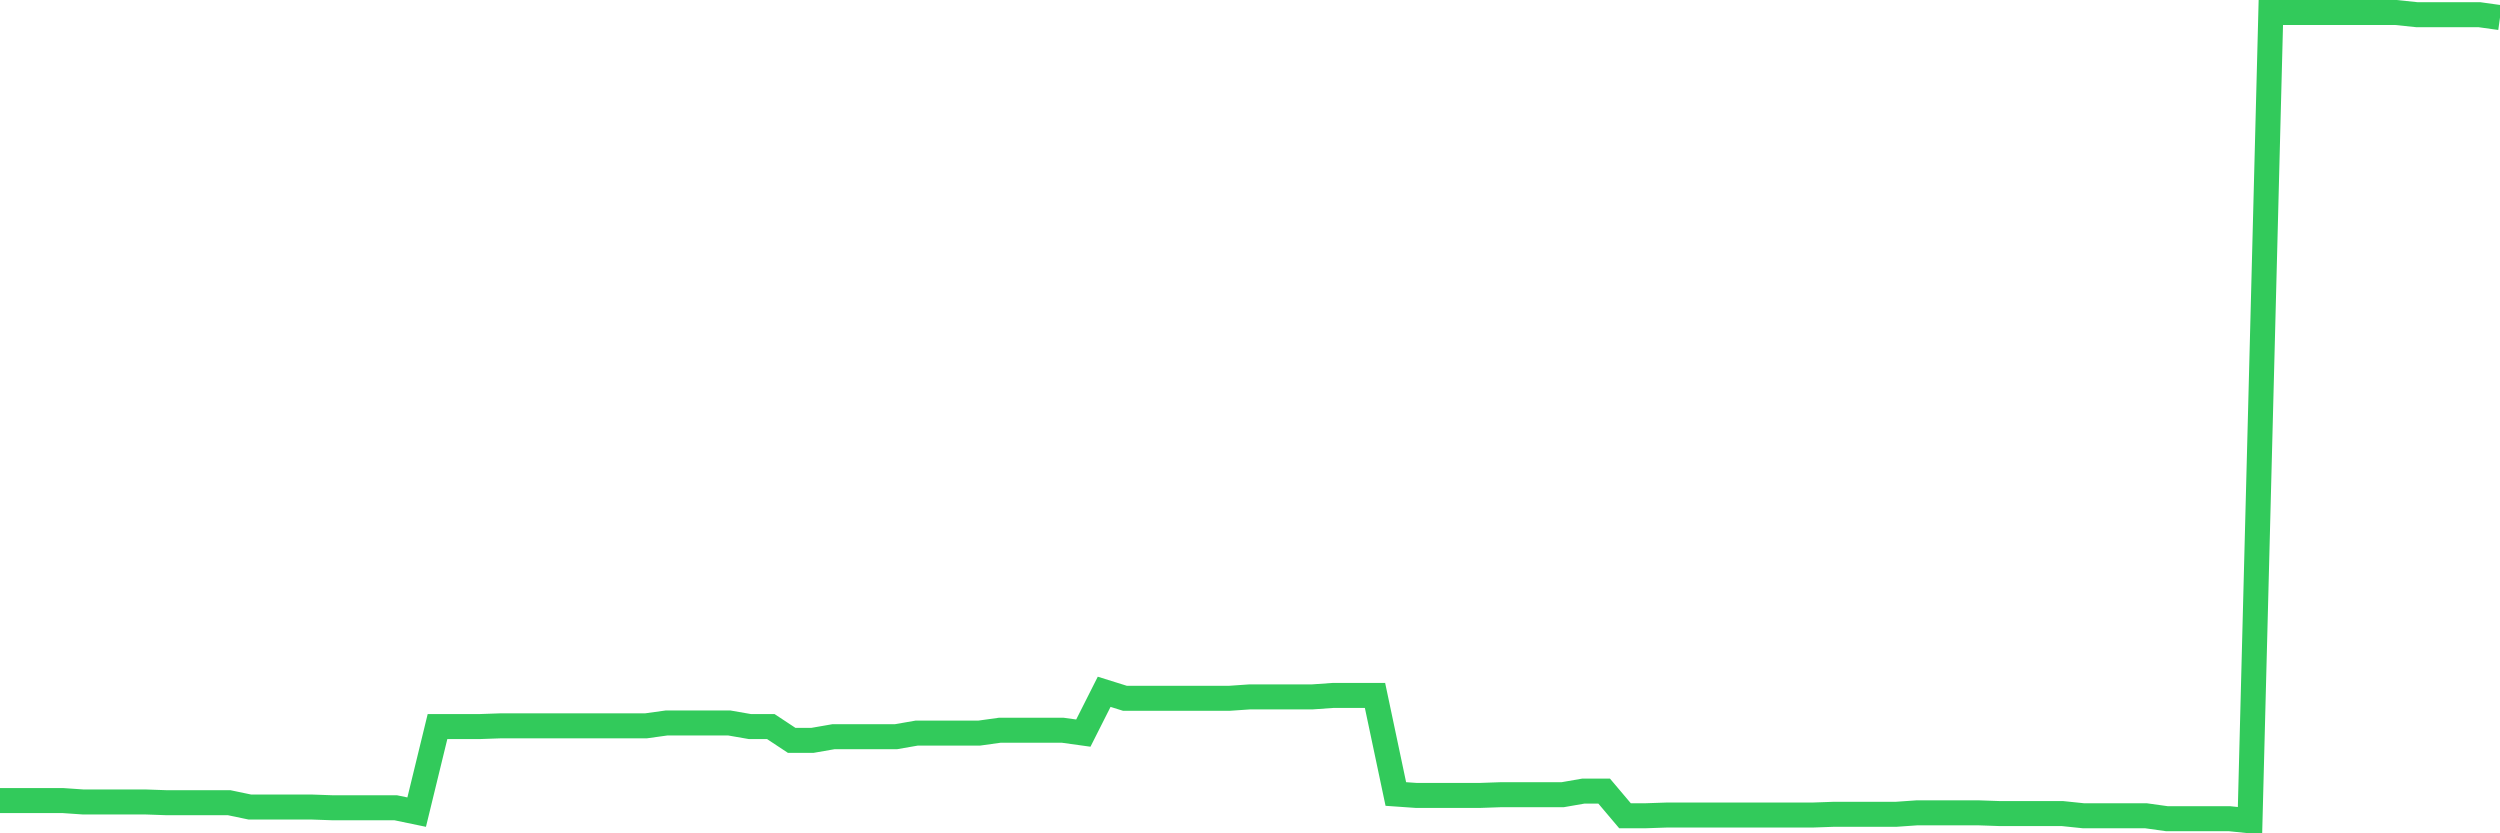 <svg
  xmlns="http://www.w3.org/2000/svg"
  xmlns:xlink="http://www.w3.org/1999/xlink"
  width="120"
  height="40"
  viewBox="0 0 120 40"
  preserveAspectRatio="none"
>
  <polyline
    points="0,38.426 1,38.426 2,38.426 3,38.426 4,38.495 5,38.495 6,38.495 7,38.495 8,38.53 9,38.53 10,38.53 11,38.53 12,38.739 13,38.739 14,38.739 15,38.739 16,38.774 17,38.774 18,38.774 19,38.774 20,38.982 21,34.876 22,34.876 23,34.876 24,34.841 25,34.841 26,34.841 27,34.841 28,34.841 29,34.841 30,34.841 31,34.841 32,34.702 33,34.702 34,34.702 35,34.702 36,34.876 37,34.876 38,35.537 39,35.537 40,35.363 41,35.363 42,35.363 43,35.363 44,35.189 45,35.189 46,35.189 47,35.189 48,35.05 49,35.05 50,35.05 51,35.05 52,35.189 53,33.206 54,33.519 55,33.519 56,33.519 57,33.519 58,33.519 59,33.519 60,33.45 61,33.45 62,33.45 63,33.45 64,33.38 65,33.38 66,33.38 67,38.112 68,38.182 69,38.182 70,38.182 71,38.182 72,38.147 73,38.147 74,38.147 75,38.147 76,37.973 77,37.973 78,39.156 79,39.156 80,39.122 81,39.122 82,39.122 83,39.122 84,39.122 85,39.122 86,39.122 87,39.122 88,39.087 89,39.087 90,39.087 91,39.087 92,39.017 93,39.017 94,39.017 95,39.017 96,39.052 97,39.052 98,39.052 99,39.052 100,39.156 101,39.156 102,39.156 103,39.156 104,39.296 105,39.296 106,39.296 107,39.296 108,39.4 109,0.6 110,0.6 111,0.6 112,0.6 113,0.6 114,0.6 115,0.6 116,0.704 117,0.704 118,0.704 119,0.704 120,0.844"
    fill="none"
    stroke="#32ca5b"
    stroke-width="1.2"
  >
  </polyline>
</svg>